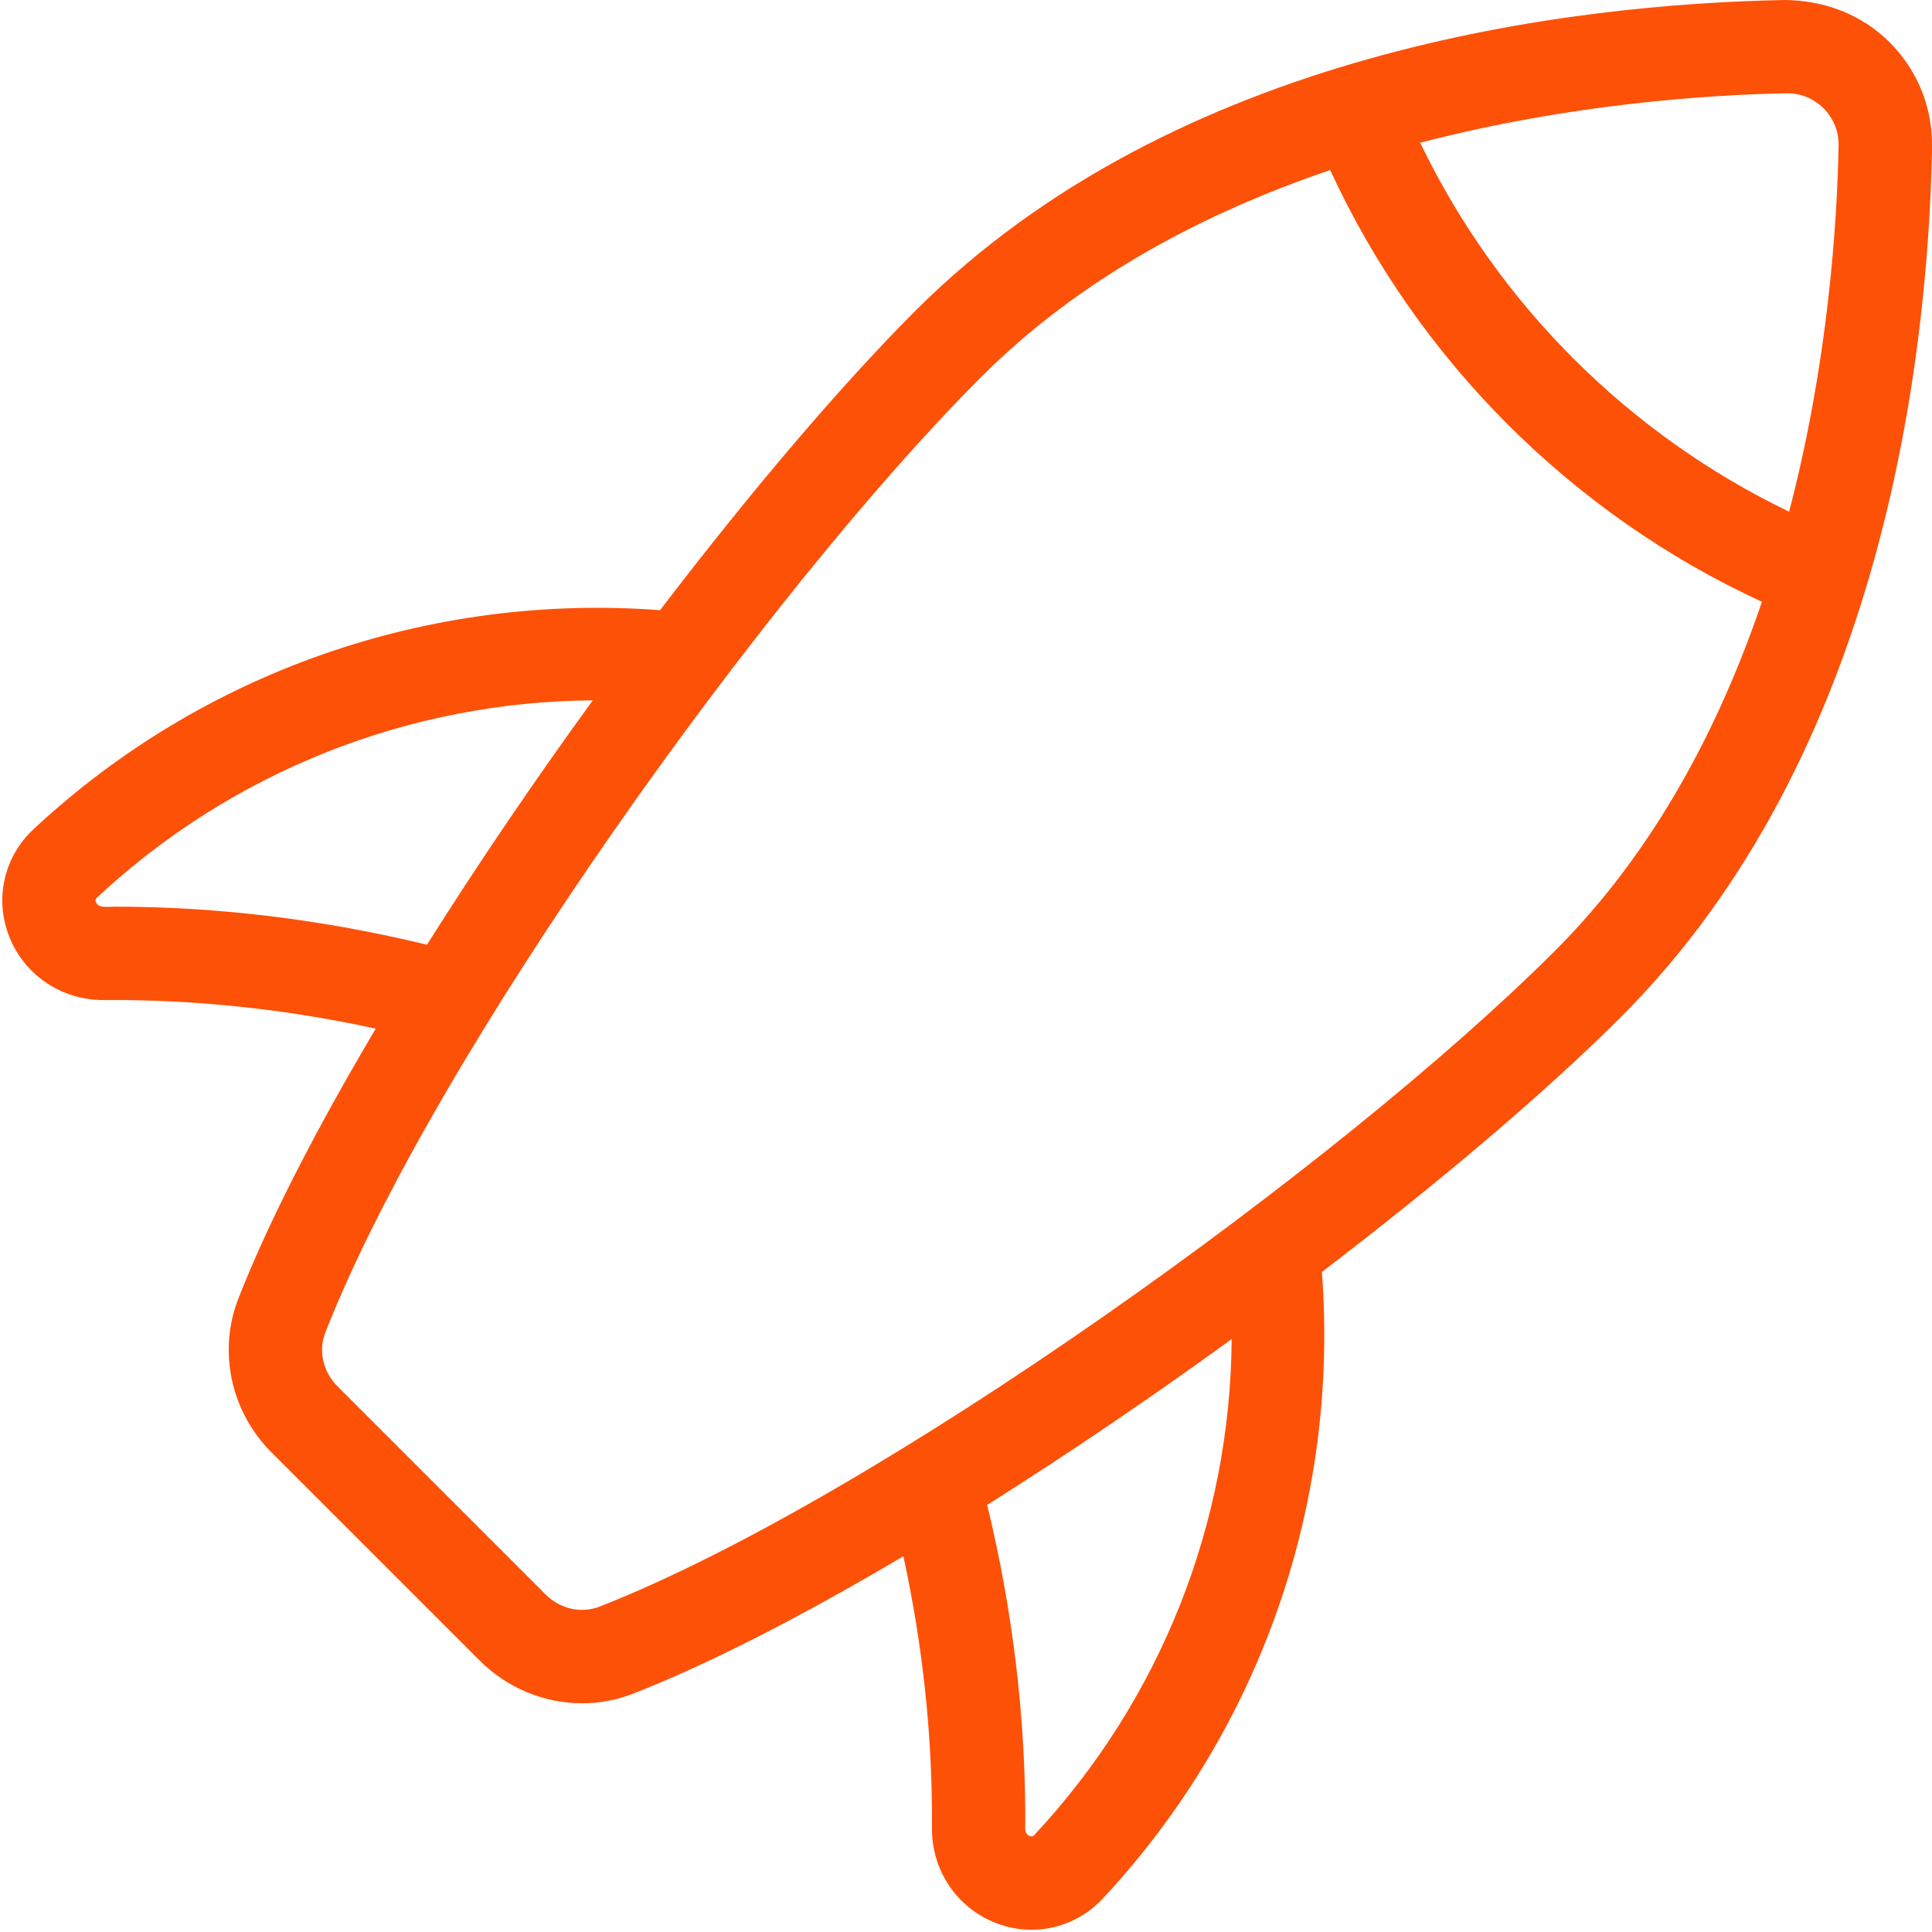 <svg width="69" height="69" viewBox="0 0 69 69" fill="none" xmlns="http://www.w3.org/2000/svg">
<path d="M68.999 5.258C69.026 3.845 68.489 2.515 67.488 1.512C66.484 0.508 65.141 0.013 63.743 0C56.146 0.145 42.011 1.78 32.694 11.098C30.001 13.792 26.793 17.578 23.574 21.792C15.358 21.173 7.251 23.968 1.196 29.615C0.139 30.602 -0.201 32.105 0.328 33.445C0.873 34.825 2.189 35.717 3.698 35.717C6.953 35.687 10.226 36.043 13.419 36.737C11.344 40.24 9.614 43.567 8.514 46.375C7.778 48.258 8.241 50.417 9.698 51.873L17.124 59.298C18.121 60.298 19.448 60.832 20.789 60.832C21.408 60.832 22.031 60.718 22.626 60.483C25.434 59.383 28.761 57.653 32.264 55.58C32.956 58.768 33.311 62.028 33.284 65.318C33.284 66.812 34.176 68.132 35.556 68.675C35.974 68.84 36.409 68.92 36.841 68.92C37.786 68.92 38.709 68.532 39.388 67.803C45.034 61.75 47.833 53.642 47.211 45.427C51.424 42.21 55.211 39.002 57.904 36.307C67.221 26.99 68.856 12.855 69.003 5.26L68.999 5.258ZM63.806 3.333H63.841C64.326 3.333 64.781 3.523 65.128 3.87C65.483 4.225 65.674 4.695 65.664 5.193C65.611 8.025 65.284 12.953 63.898 18.275C58.154 15.51 53.486 10.843 50.721 5.098C56.043 3.713 60.973 3.387 63.804 3.332L63.806 3.333ZM4.069 32.382C3.813 32.382 3.511 32.437 3.428 32.222C3.393 32.133 3.421 32.098 3.469 32.052C8.311 27.535 14.638 25.055 21.171 25.012C19.098 27.865 17.084 30.83 15.249 33.74C11.591 32.853 7.838 32.38 4.068 32.38L4.069 32.382ZM36.949 65.528C36.901 65.578 36.868 65.603 36.778 65.572C36.671 65.53 36.616 65.443 36.616 65.328C36.648 61.417 36.174 57.532 35.256 53.747C38.168 51.912 41.133 49.898 43.988 47.825C43.946 54.362 41.464 60.685 36.948 65.527L36.949 65.528ZM21.409 57.38C20.758 57.633 20.004 57.465 19.483 56.942L12.056 49.515C11.536 48.995 11.364 48.238 11.619 47.59C15.503 37.678 27.404 21.1 35.051 13.455C38.621 9.885 43.081 7.578 47.506 6.073C50.639 12.865 56.134 18.36 62.926 21.493C61.421 25.918 59.114 30.378 55.544 33.948C47.898 41.595 31.321 53.497 21.409 57.38Z" fill="#FD5108"/>
</svg>
